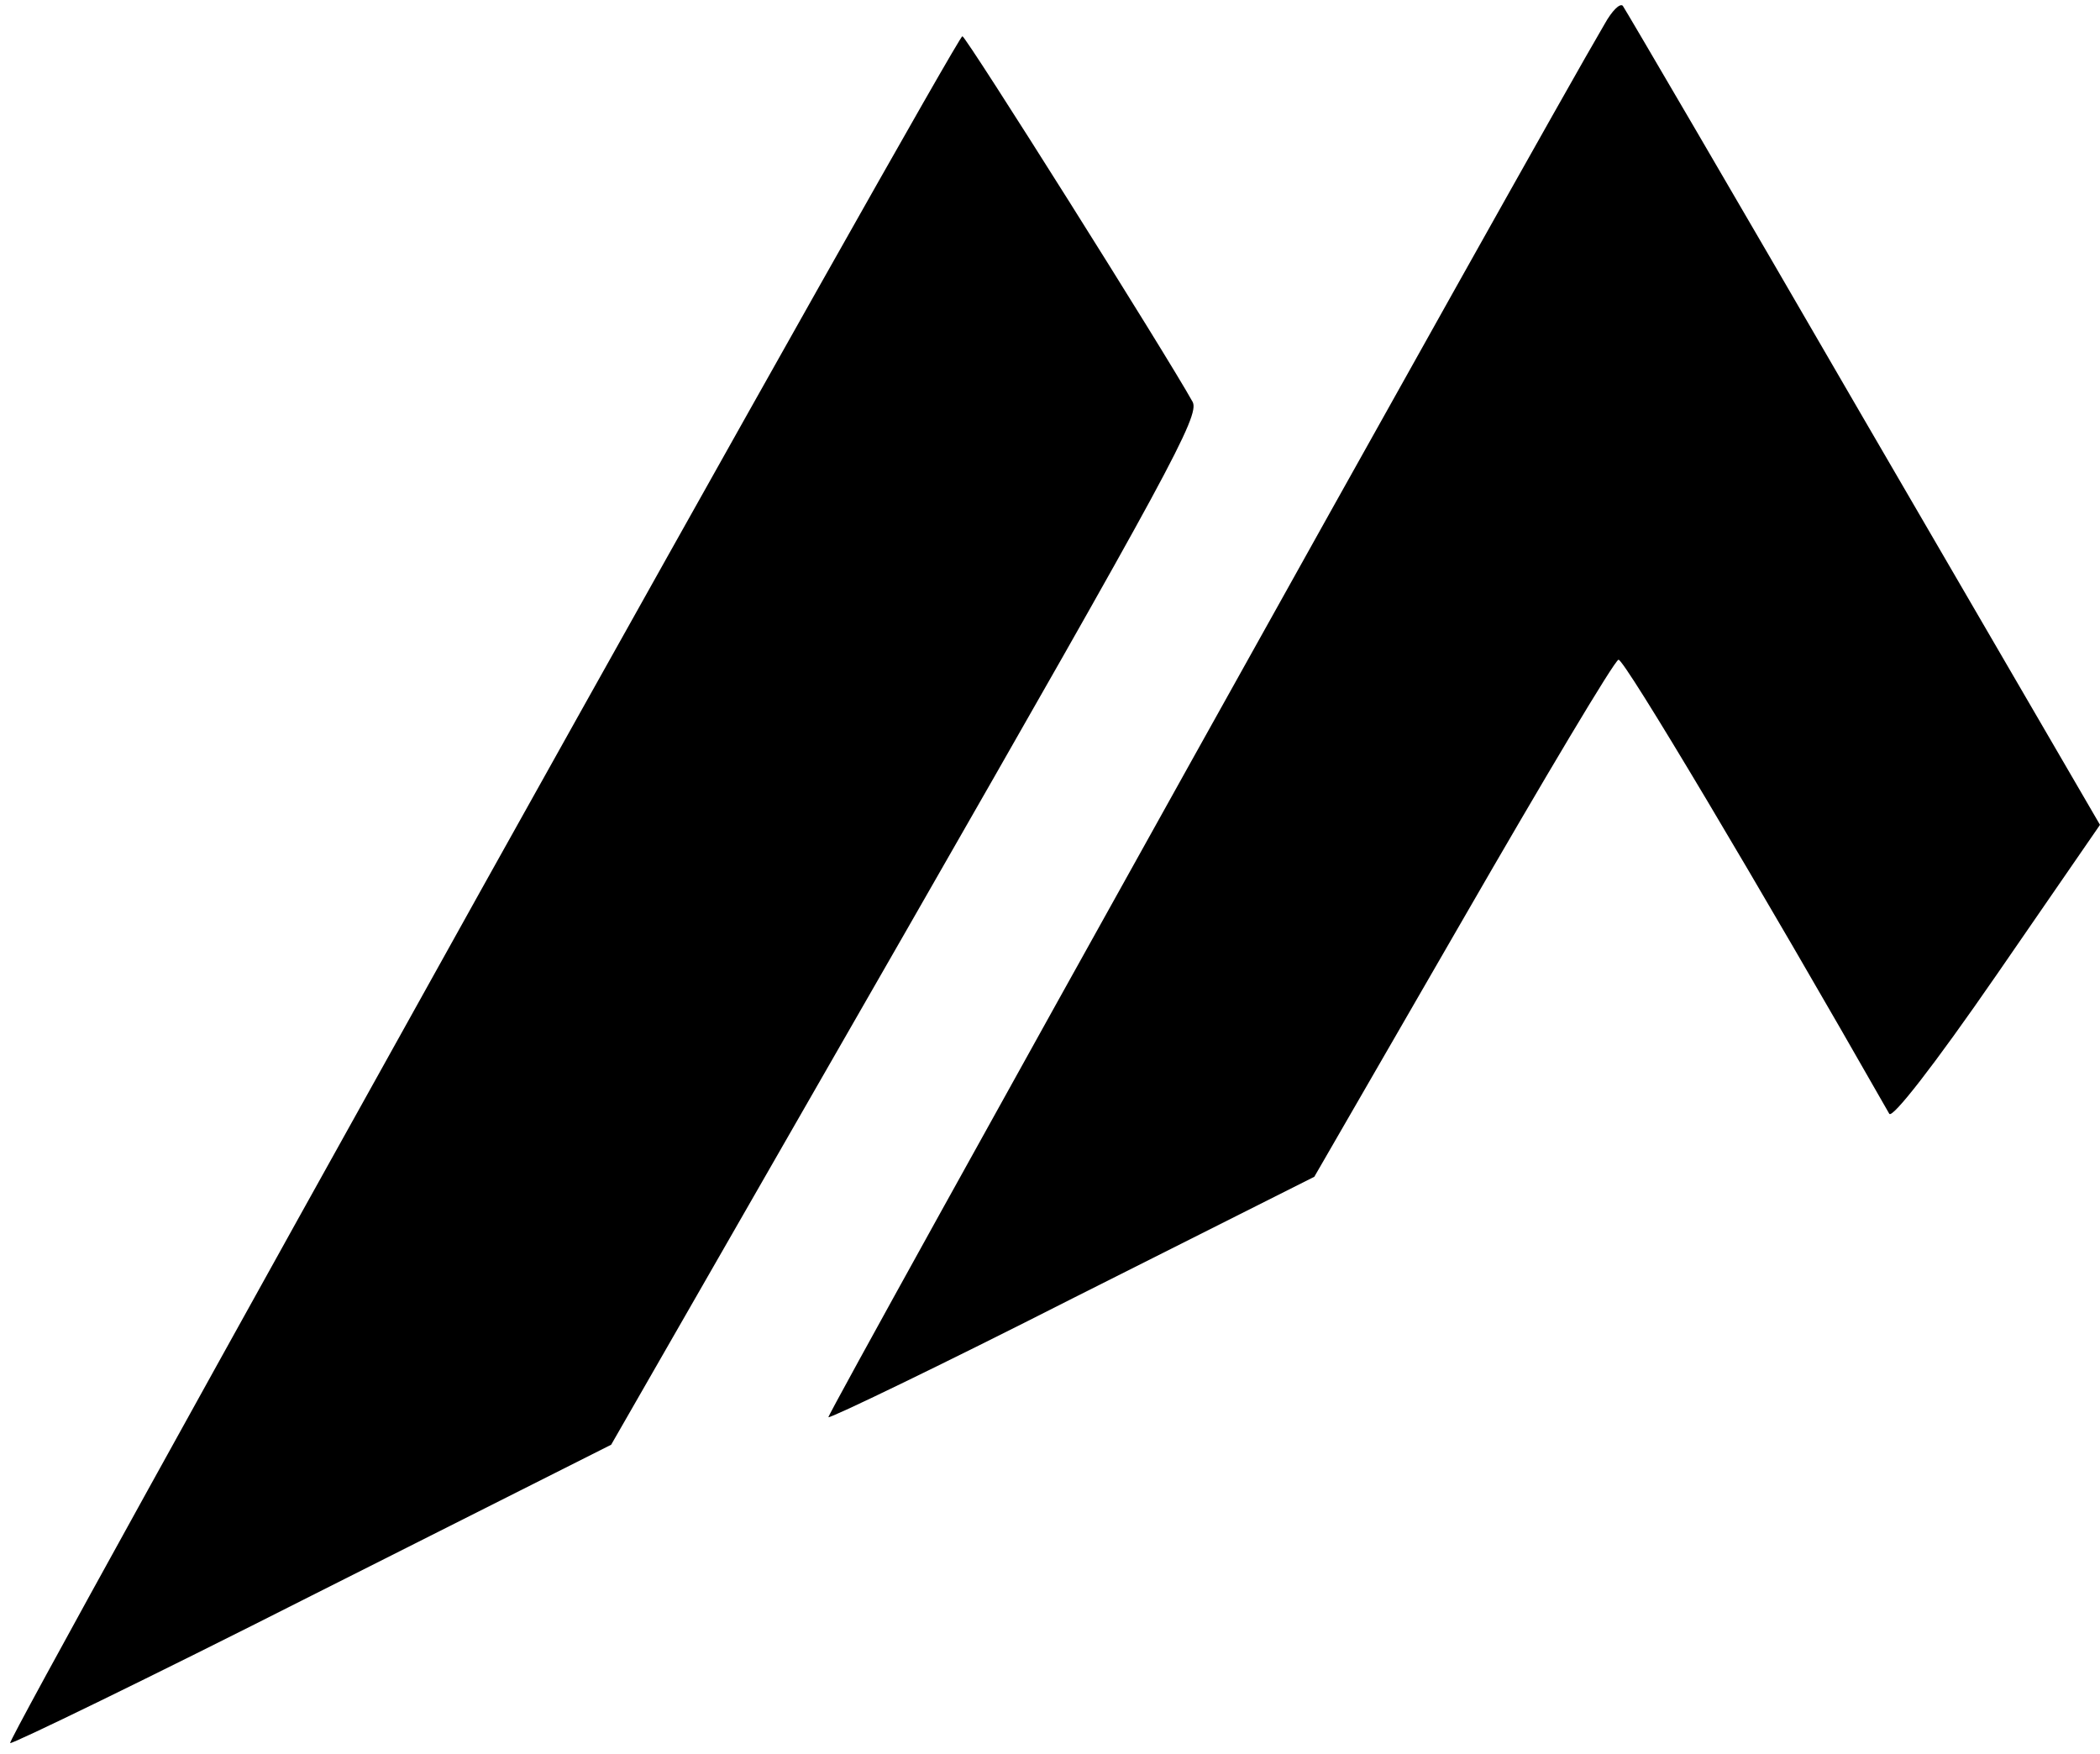 <svg width="600" height="501" viewBox="0 0 600 501" fill="none" xmlns="http://www.w3.org/2000/svg">
<path d="M458.482 6.828C440.068 38.069 236.068 404.276 236.689 404.897C237.103 405.311 268.551 390.207 306.413 370.966L375.517 336.207L417.93 262.759C441.31 222.207 461.172 188.897 462.413 188.483C463.861 187.862 502.758 253.242 539.792 318.207C540.62 319.656 552.206 304.966 570.62 278.276L599.999 235.656L532.344 119.38C495.31 55.449 464.275 2.483 463.654 1.656C462.827 0.828 460.551 3.104 458.482 6.828Z" fill="black"/>
<path d="M137.792 253.655C63.102 387.724 2.275 497.586 2.895 498C3.309 498.414 42.206 479.586 89.171 455.793L174.619 412.759L258.826 266.069C334.137 134.69 342.826 118.759 340.757 114.828C333.309 101.379 275.999 10.345 274.964 10.345C274.137 10.345 212.482 119.793 137.792 253.655Z" fill="black"/>
</svg>
